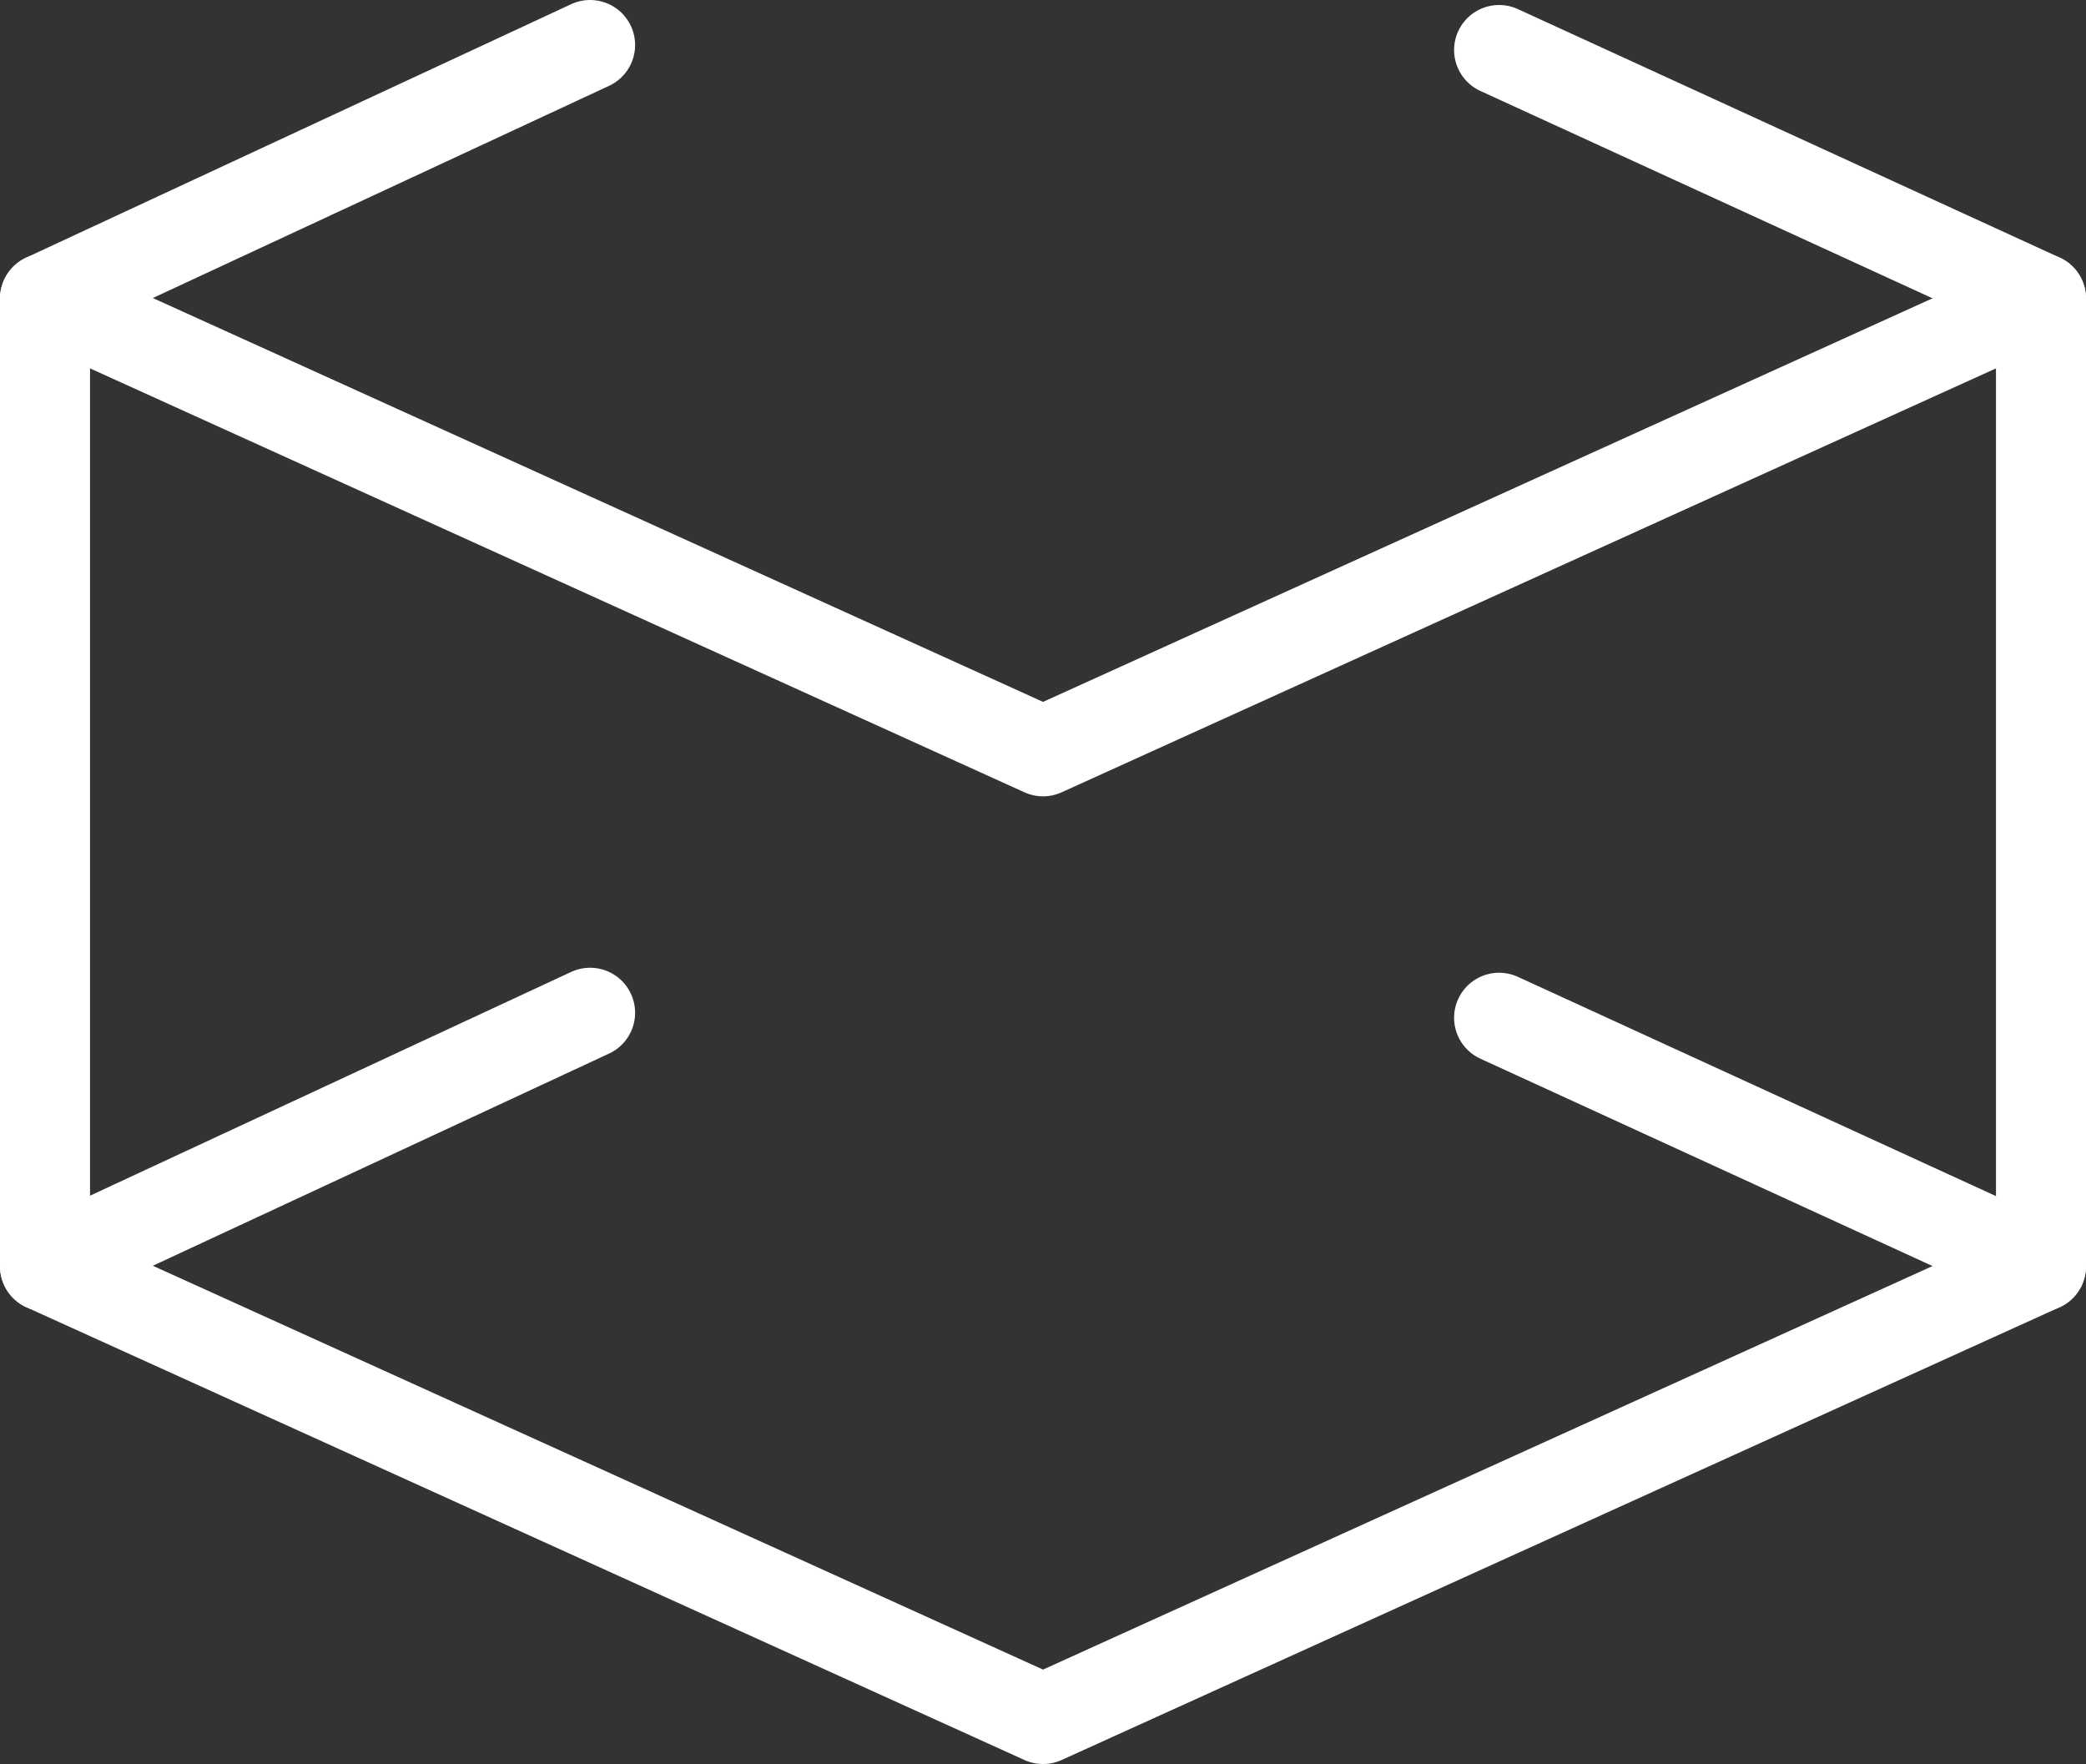 <?xml version="1.0" encoding="UTF-8"?>
<svg id="a" xmlns="http://www.w3.org/2000/svg" viewBox="0 0 46.344 39.189">
  <rect x="0" y="0" width="46.344" height="39.189" fill="#333333" stroke="none"/>
  <defs>
    <style>
      .cls-1 {
        fill: none;
        stroke: #fff;
        stroke-linecap: round;
        stroke-linejoin: round;
        stroke-width: 2px;
      }
    </style>
  </defs>
  <polyline class="cls-1" points="33.305 22.61 45.344 28.131 23.173 38.189 1 28.131 13.11 22.499"/>
  <polyline class="cls-1" points="33.305 1.111 45.344 6.632 23.173 16.691 1 6.632 13.11 1"/>
  <line class="cls-1" x1="1" y1="6.632" x2="1" y2="28.131"/>
  <line class="cls-1" x1="45.344" y1="6.632" x2="45.344" y2="28.131"/>
</svg>